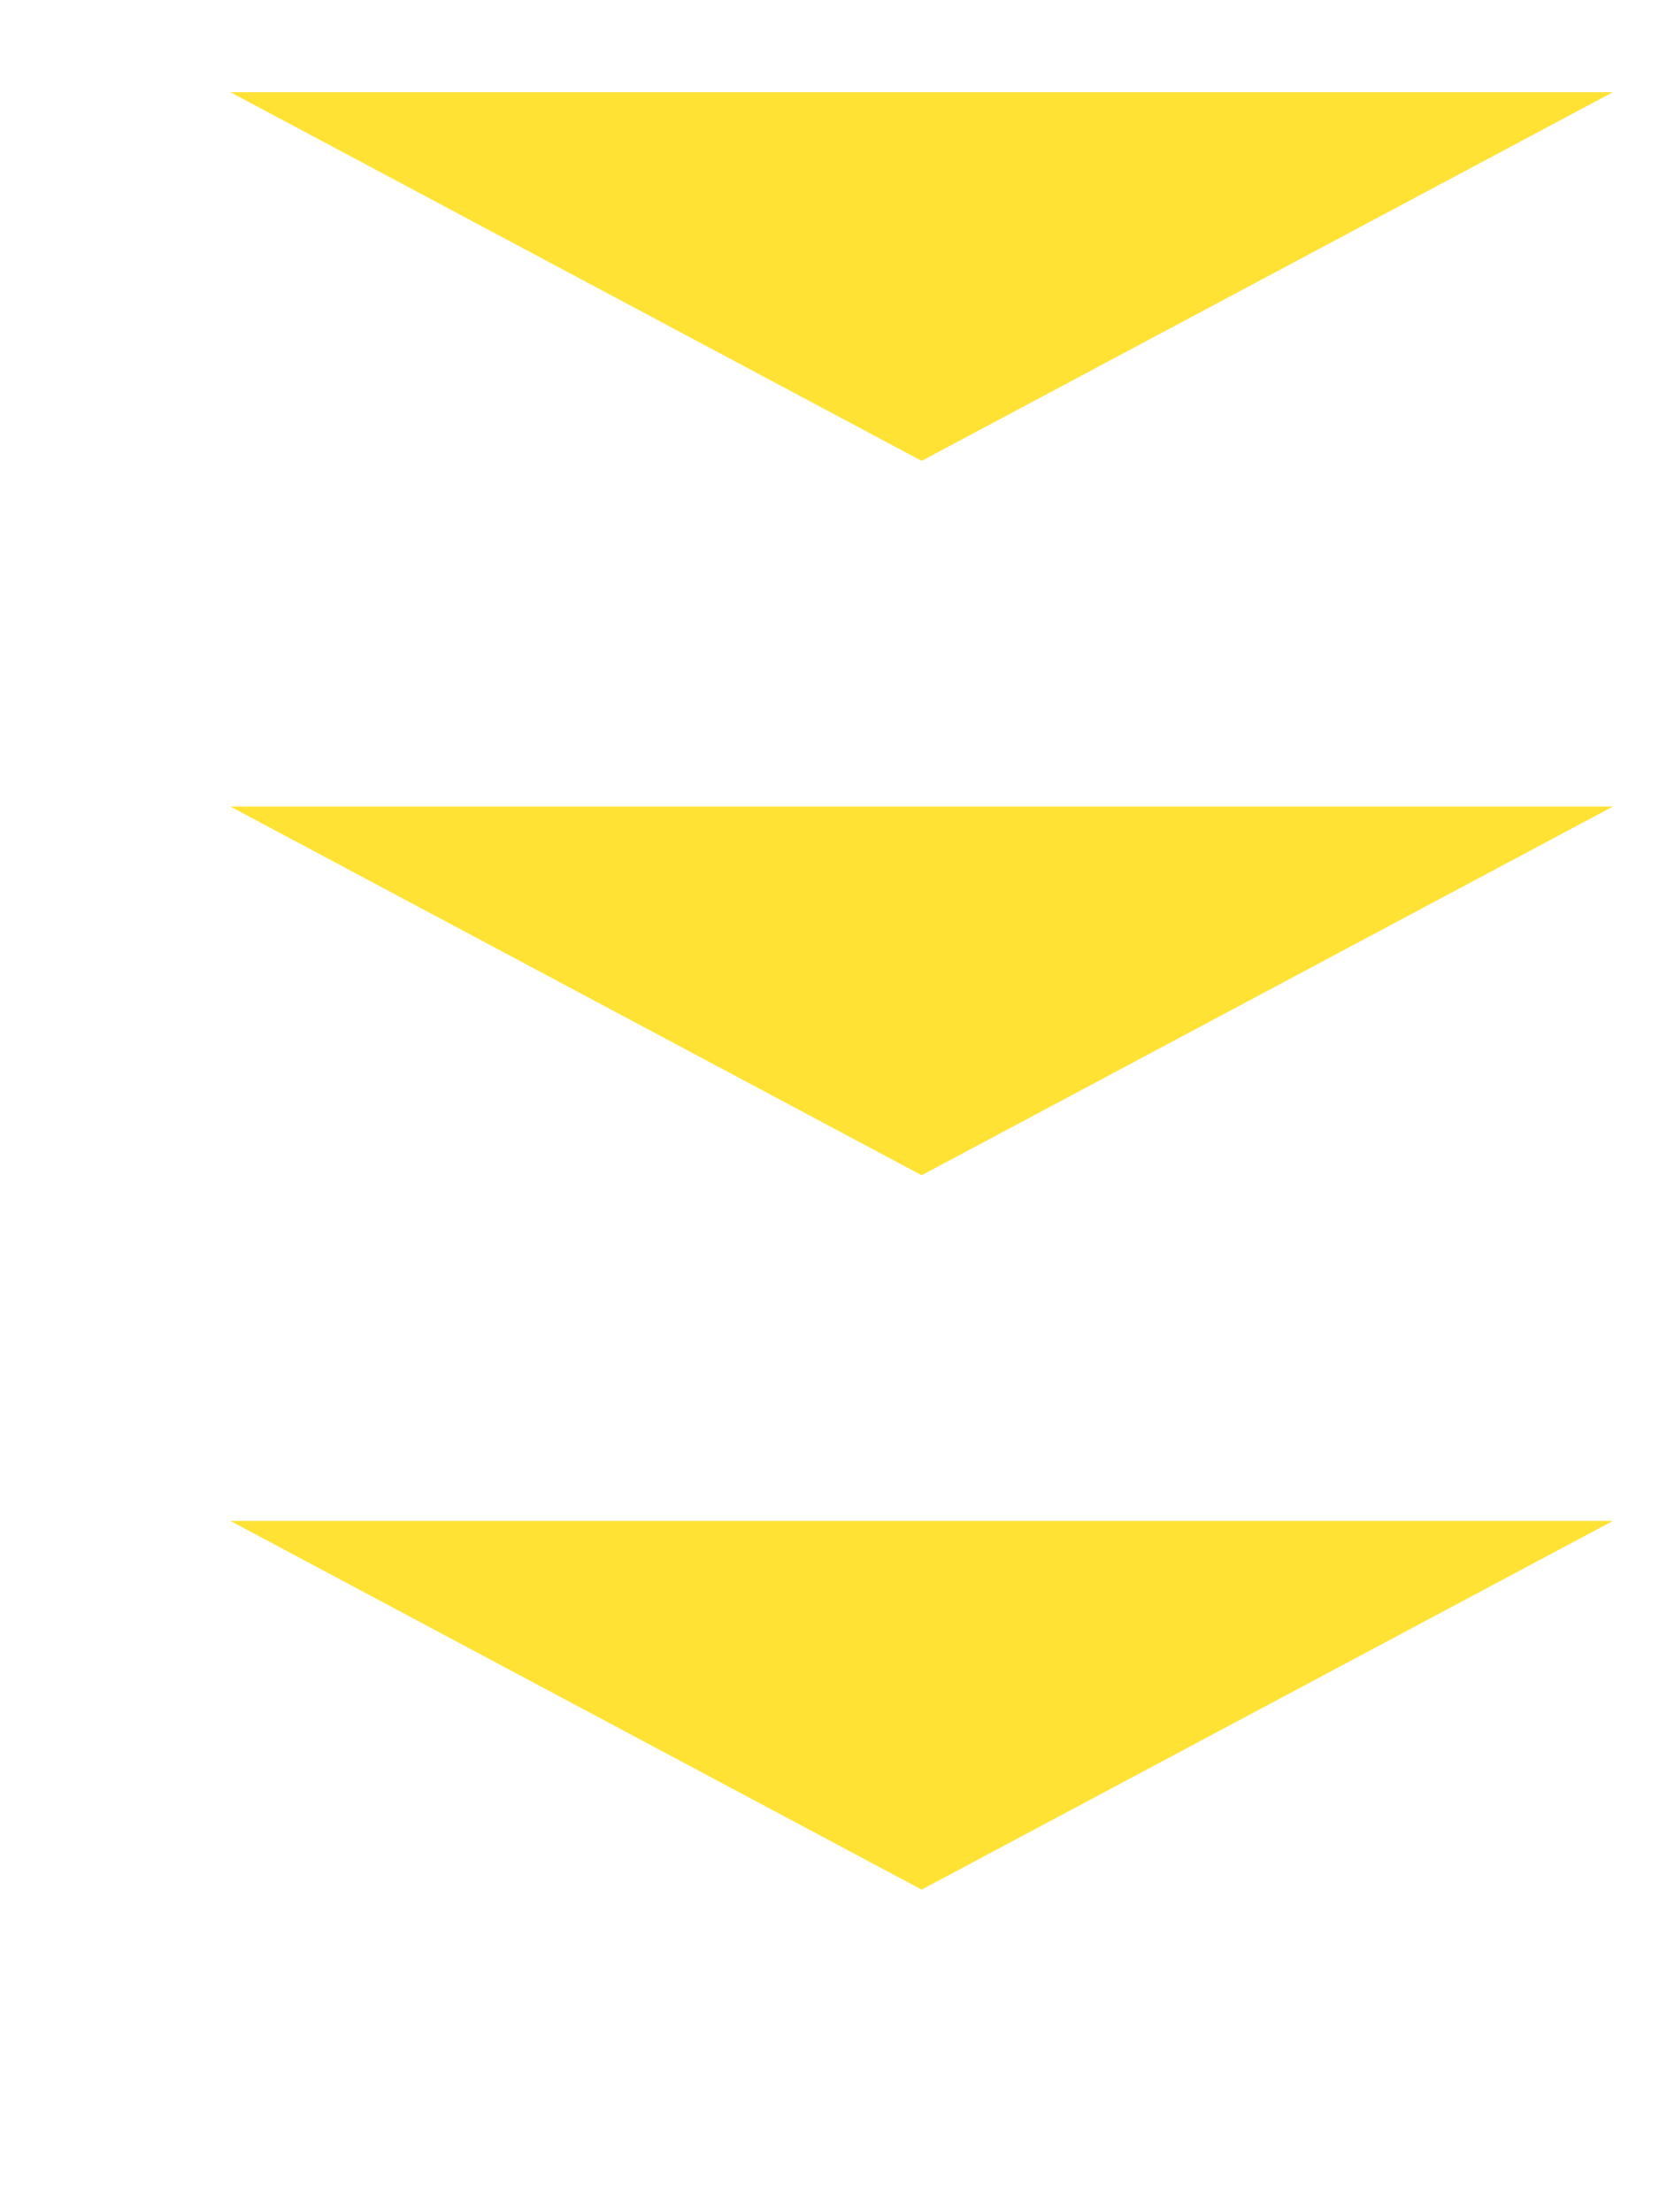 <svg xmlns="http://www.w3.org/2000/svg" xmlns:xlink="http://www.w3.org/1999/xlink" width="72" height="96" viewBox="0 0 72 96">
  <defs>
    <clipPath id="clip-path">
      <rect width="72" height="96" fill="none"/>
    </clipPath>
  </defs>
  <g id="リピートグリッド_99" data-name="リピートグリッド 99" clip-path="url(#clip-path)">
    <g transform="translate(-470 -2478)">
      <path id="多角形_60" data-name="多角形 60" d="M30,0,60,16H0Z" transform="translate(540 2498) rotate(180)" fill="#ffe234"/>
    </g>
    <g transform="translate(-470 -2447)">
      <path id="多角形_60-2" data-name="多角形 60" d="M30,0,60,16H0Z" transform="translate(540 2498) rotate(180)" fill="#ffe234"/>
    </g>
    <g transform="translate(-470 -2416)">
      <path id="多角形_60-3" data-name="多角形 60" d="M30,0,60,16H0Z" transform="translate(540 2498) rotate(180)" fill="#ffe234"/>
    </g>
  </g>
</svg>
